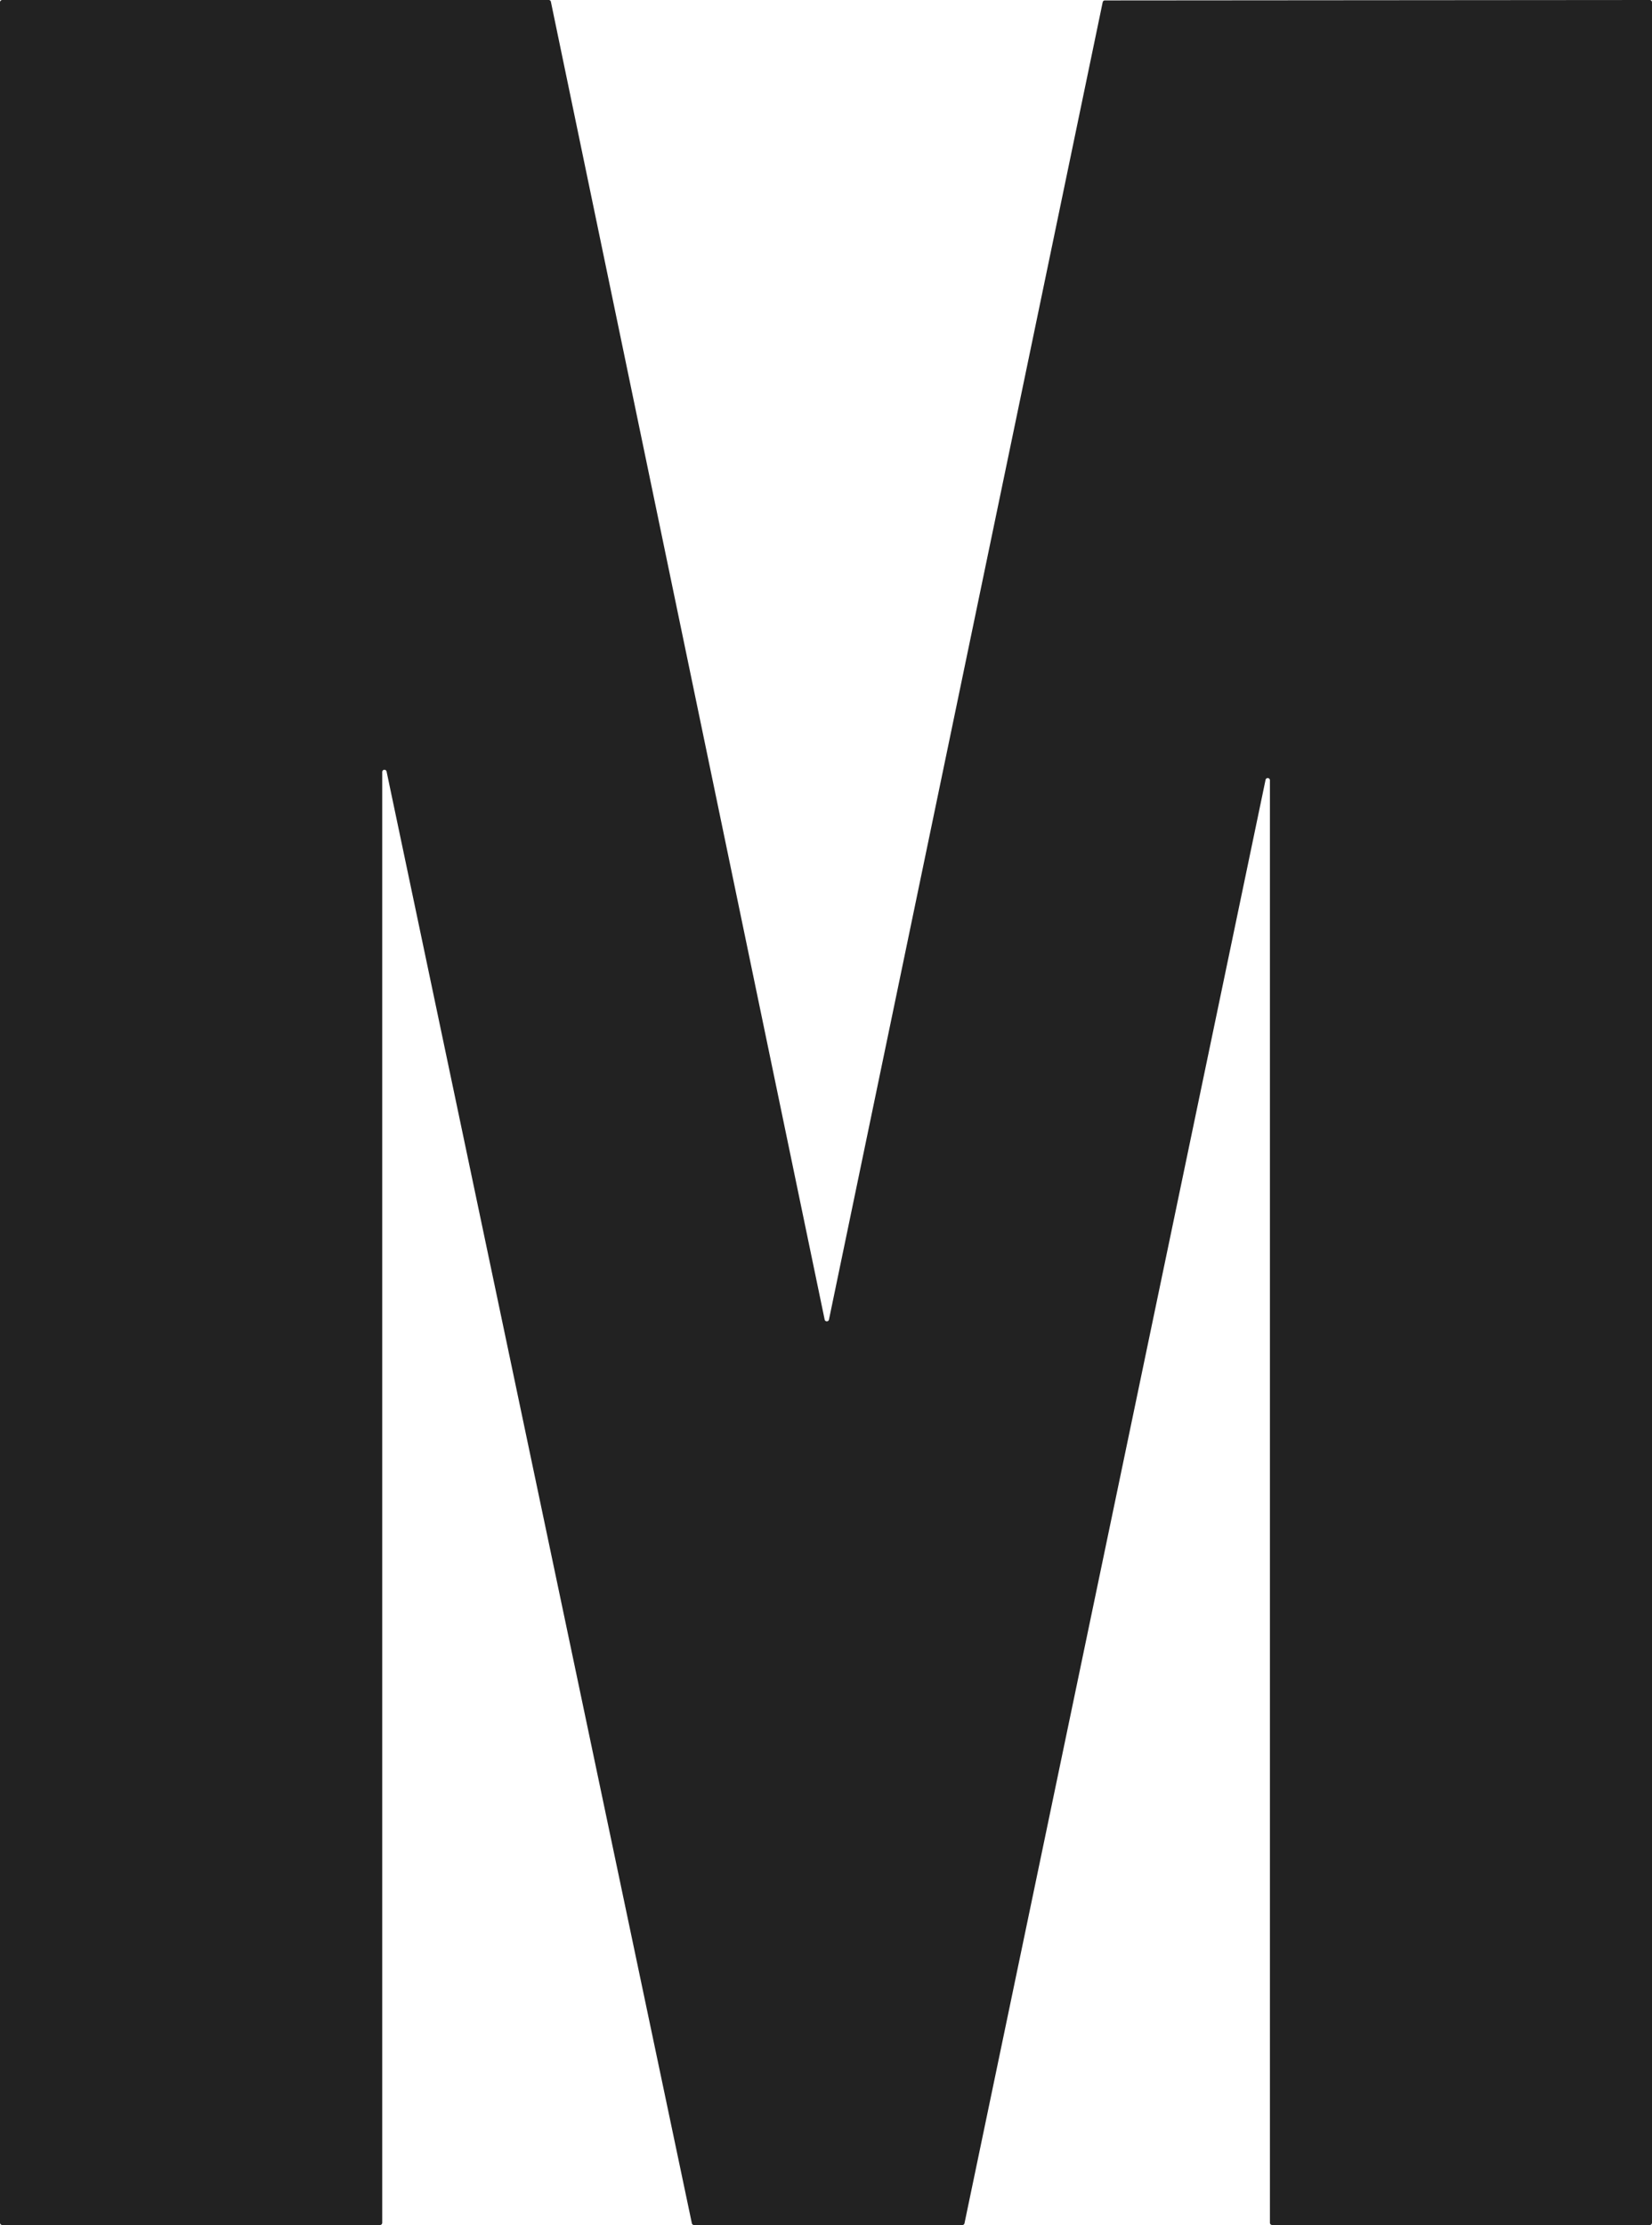 <svg id="レイヤー_1" data-name="レイヤー 1" xmlns="http://www.w3.org/2000/svg" viewBox="0 0 34.486 46.447"><defs><style>.cls-1{fill:#222;}</style></defs><path class="cls-1" d="M23.019.046l-5.714,27.5a.046.046,0,0,1-.09,0L11.5.037A.045.045,0,0,0,11.454,0H.046A.048.048,0,0,0,0,.046V46.4a.047.047,0,0,0,.046.046H7.933a.047.047,0,0,0,.046-.046V16.115a.046.046,0,0,1,.091-.01l6.373,30.306a.047.047,0,0,0,.046.036h5.6a.047.047,0,0,0,.045-.036l6.285-30.133a.045.045,0,0,1,.055-.035.044.044,0,0,1,.036.044V46.4a.047.047,0,0,0,.046.046H34.44a.047.047,0,0,0,.046-.046V.046A.048.048,0,0,0,34.44,0L23.064.009a.046.046,0,0,0-.045.037"/></svg>